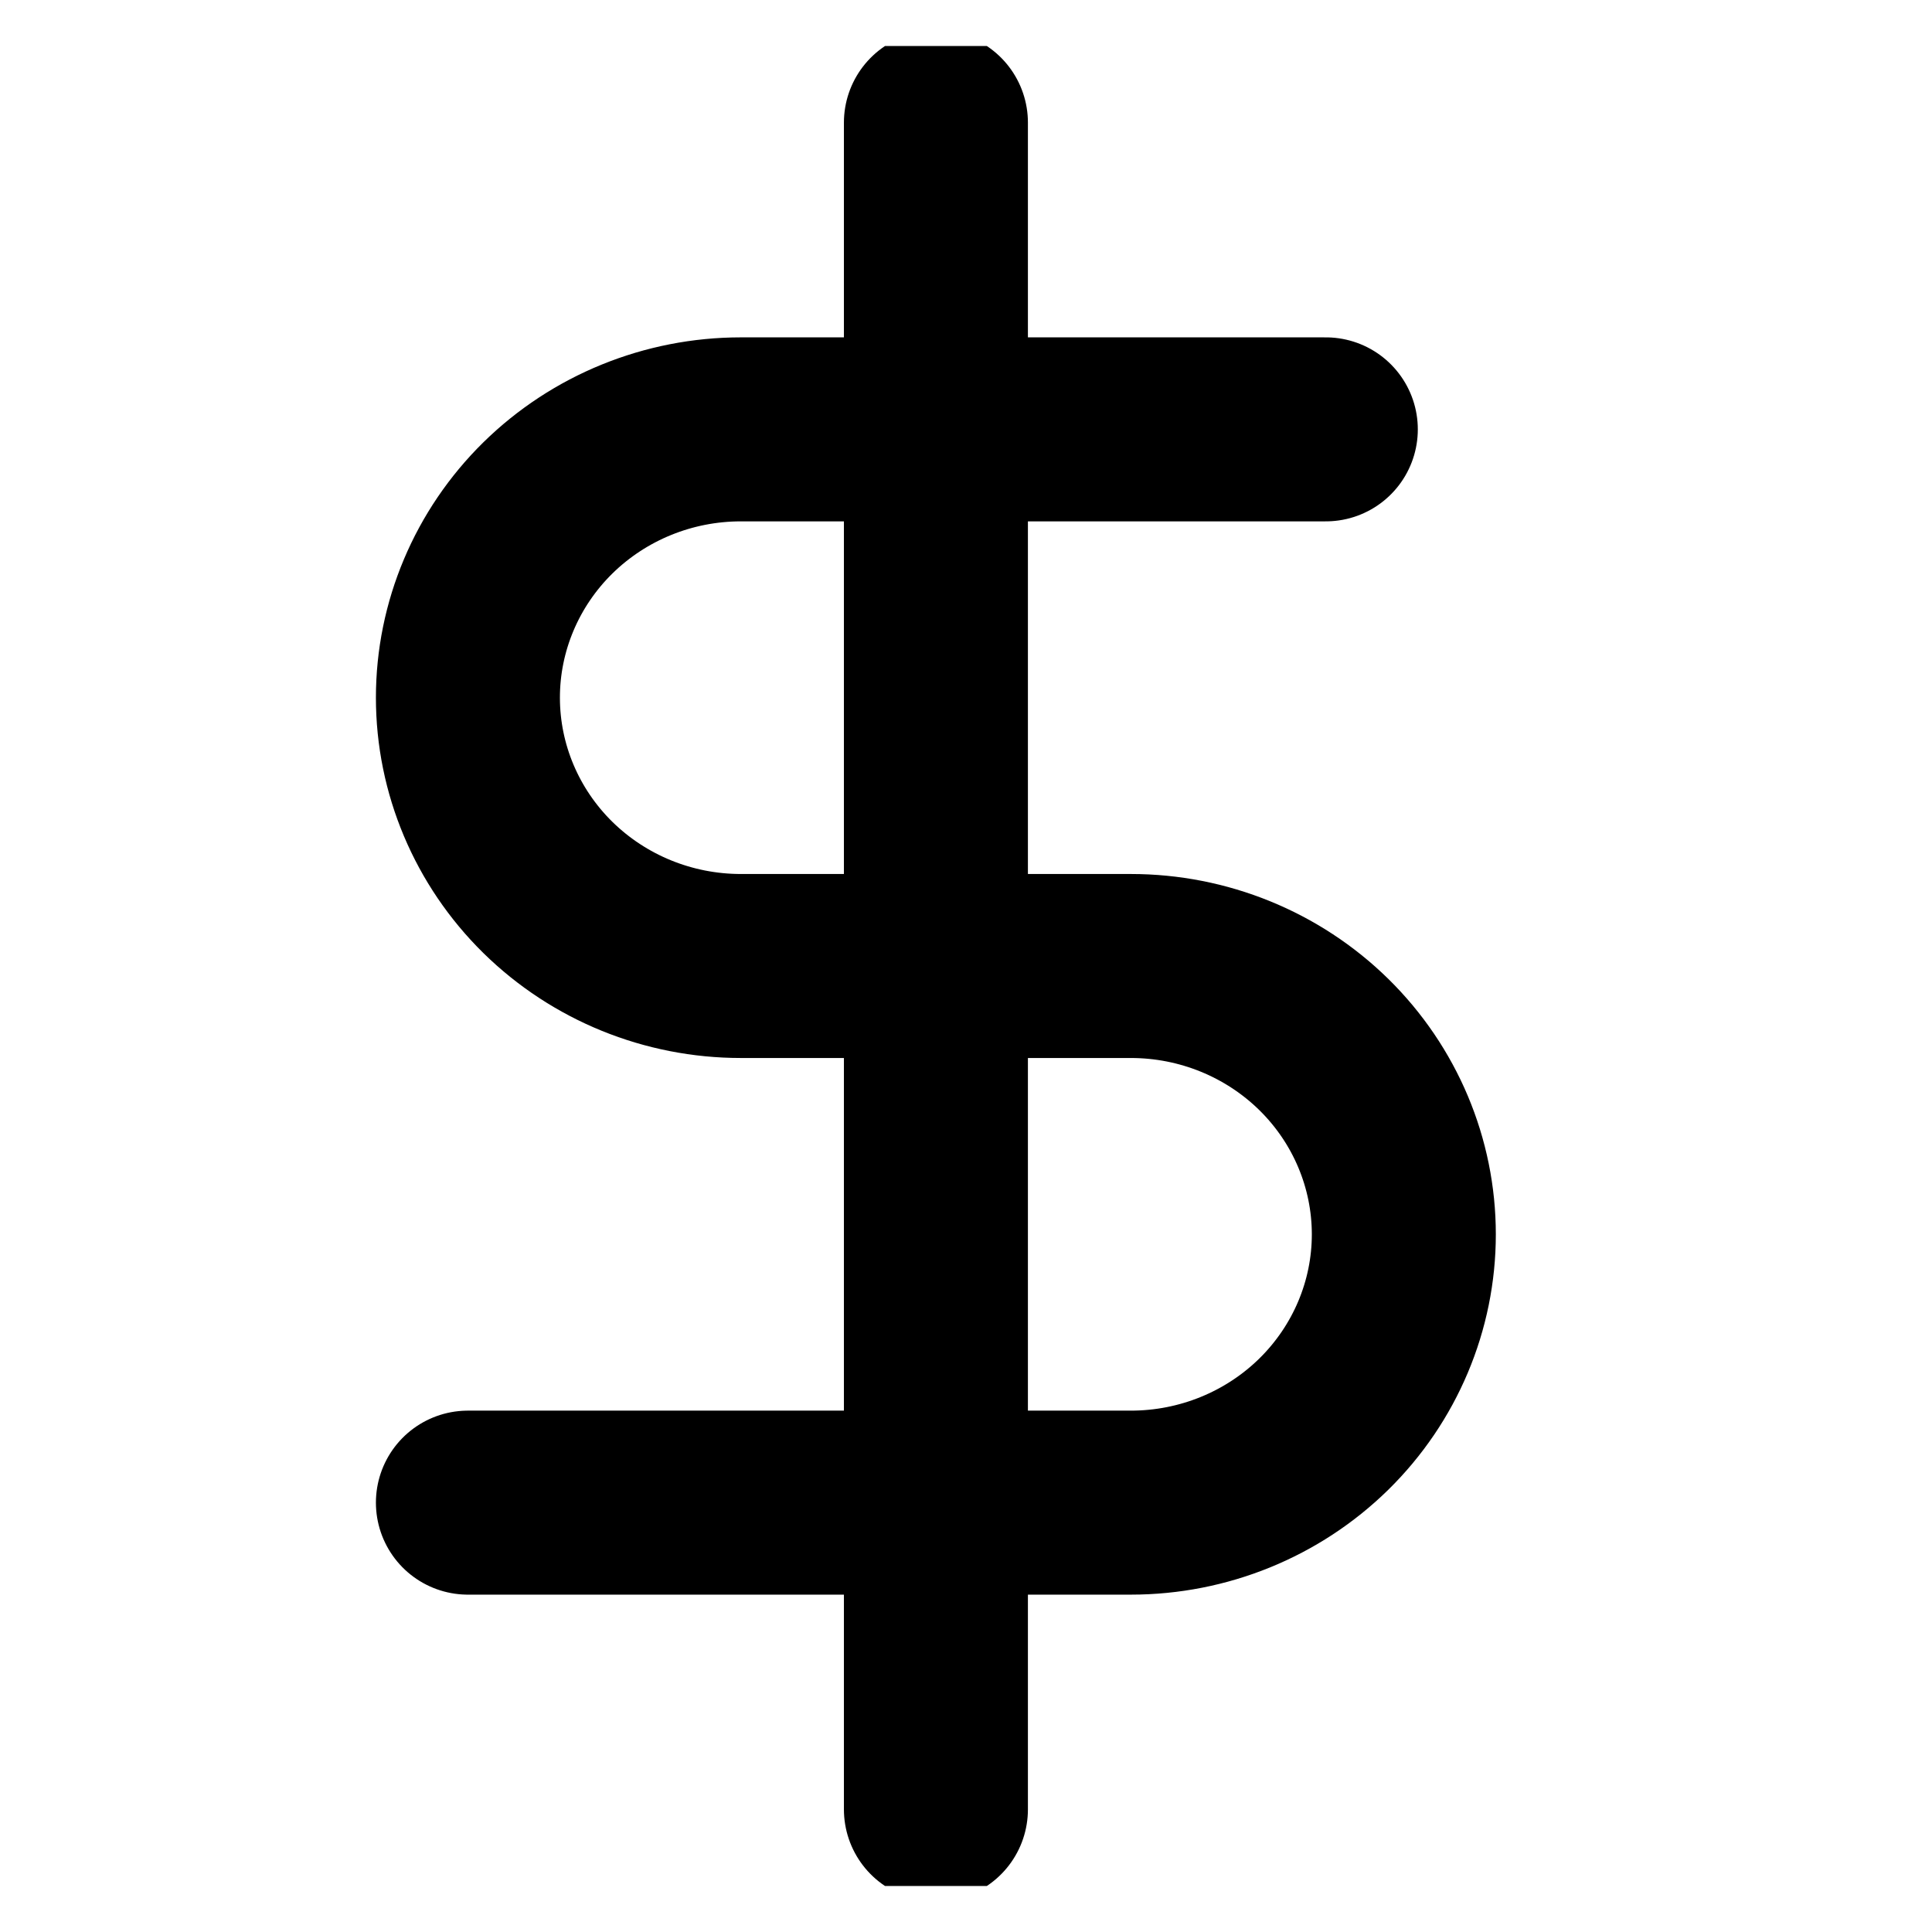 <svg width="21" height="21" viewBox="0 0 21 21" fill="none" xmlns="http://www.w3.org/2000/svg">
<g clip-path="url(#clip0_2004_3476)">
<path d="M10.173 1.333V19.667M14.411 4.667H8.053C7.266 4.667 6.512 4.974 5.955 5.521C5.399 6.068 5.086 6.81 5.086 7.583C5.086 8.357 5.399 9.099 5.955 9.646C6.512 10.193 7.266 10.5 8.053 10.5H12.292C13.079 10.5 13.833 10.807 14.39 11.354C14.946 11.901 15.259 12.643 15.259 13.417C15.259 14.19 14.946 14.932 14.39 15.479C13.833 16.026 13.079 16.333 12.292 16.333H5.086" stroke="black" stroke-width="2" stroke-linecap="round" stroke-linejoin="round"/>
</g>
<defs>
<clipPath id="clip0_2004_3476">
<rect width="20.345" height="20" fill="white" transform="translate(0 0.5)"/>
</clipPath>
</defs>
</svg>
